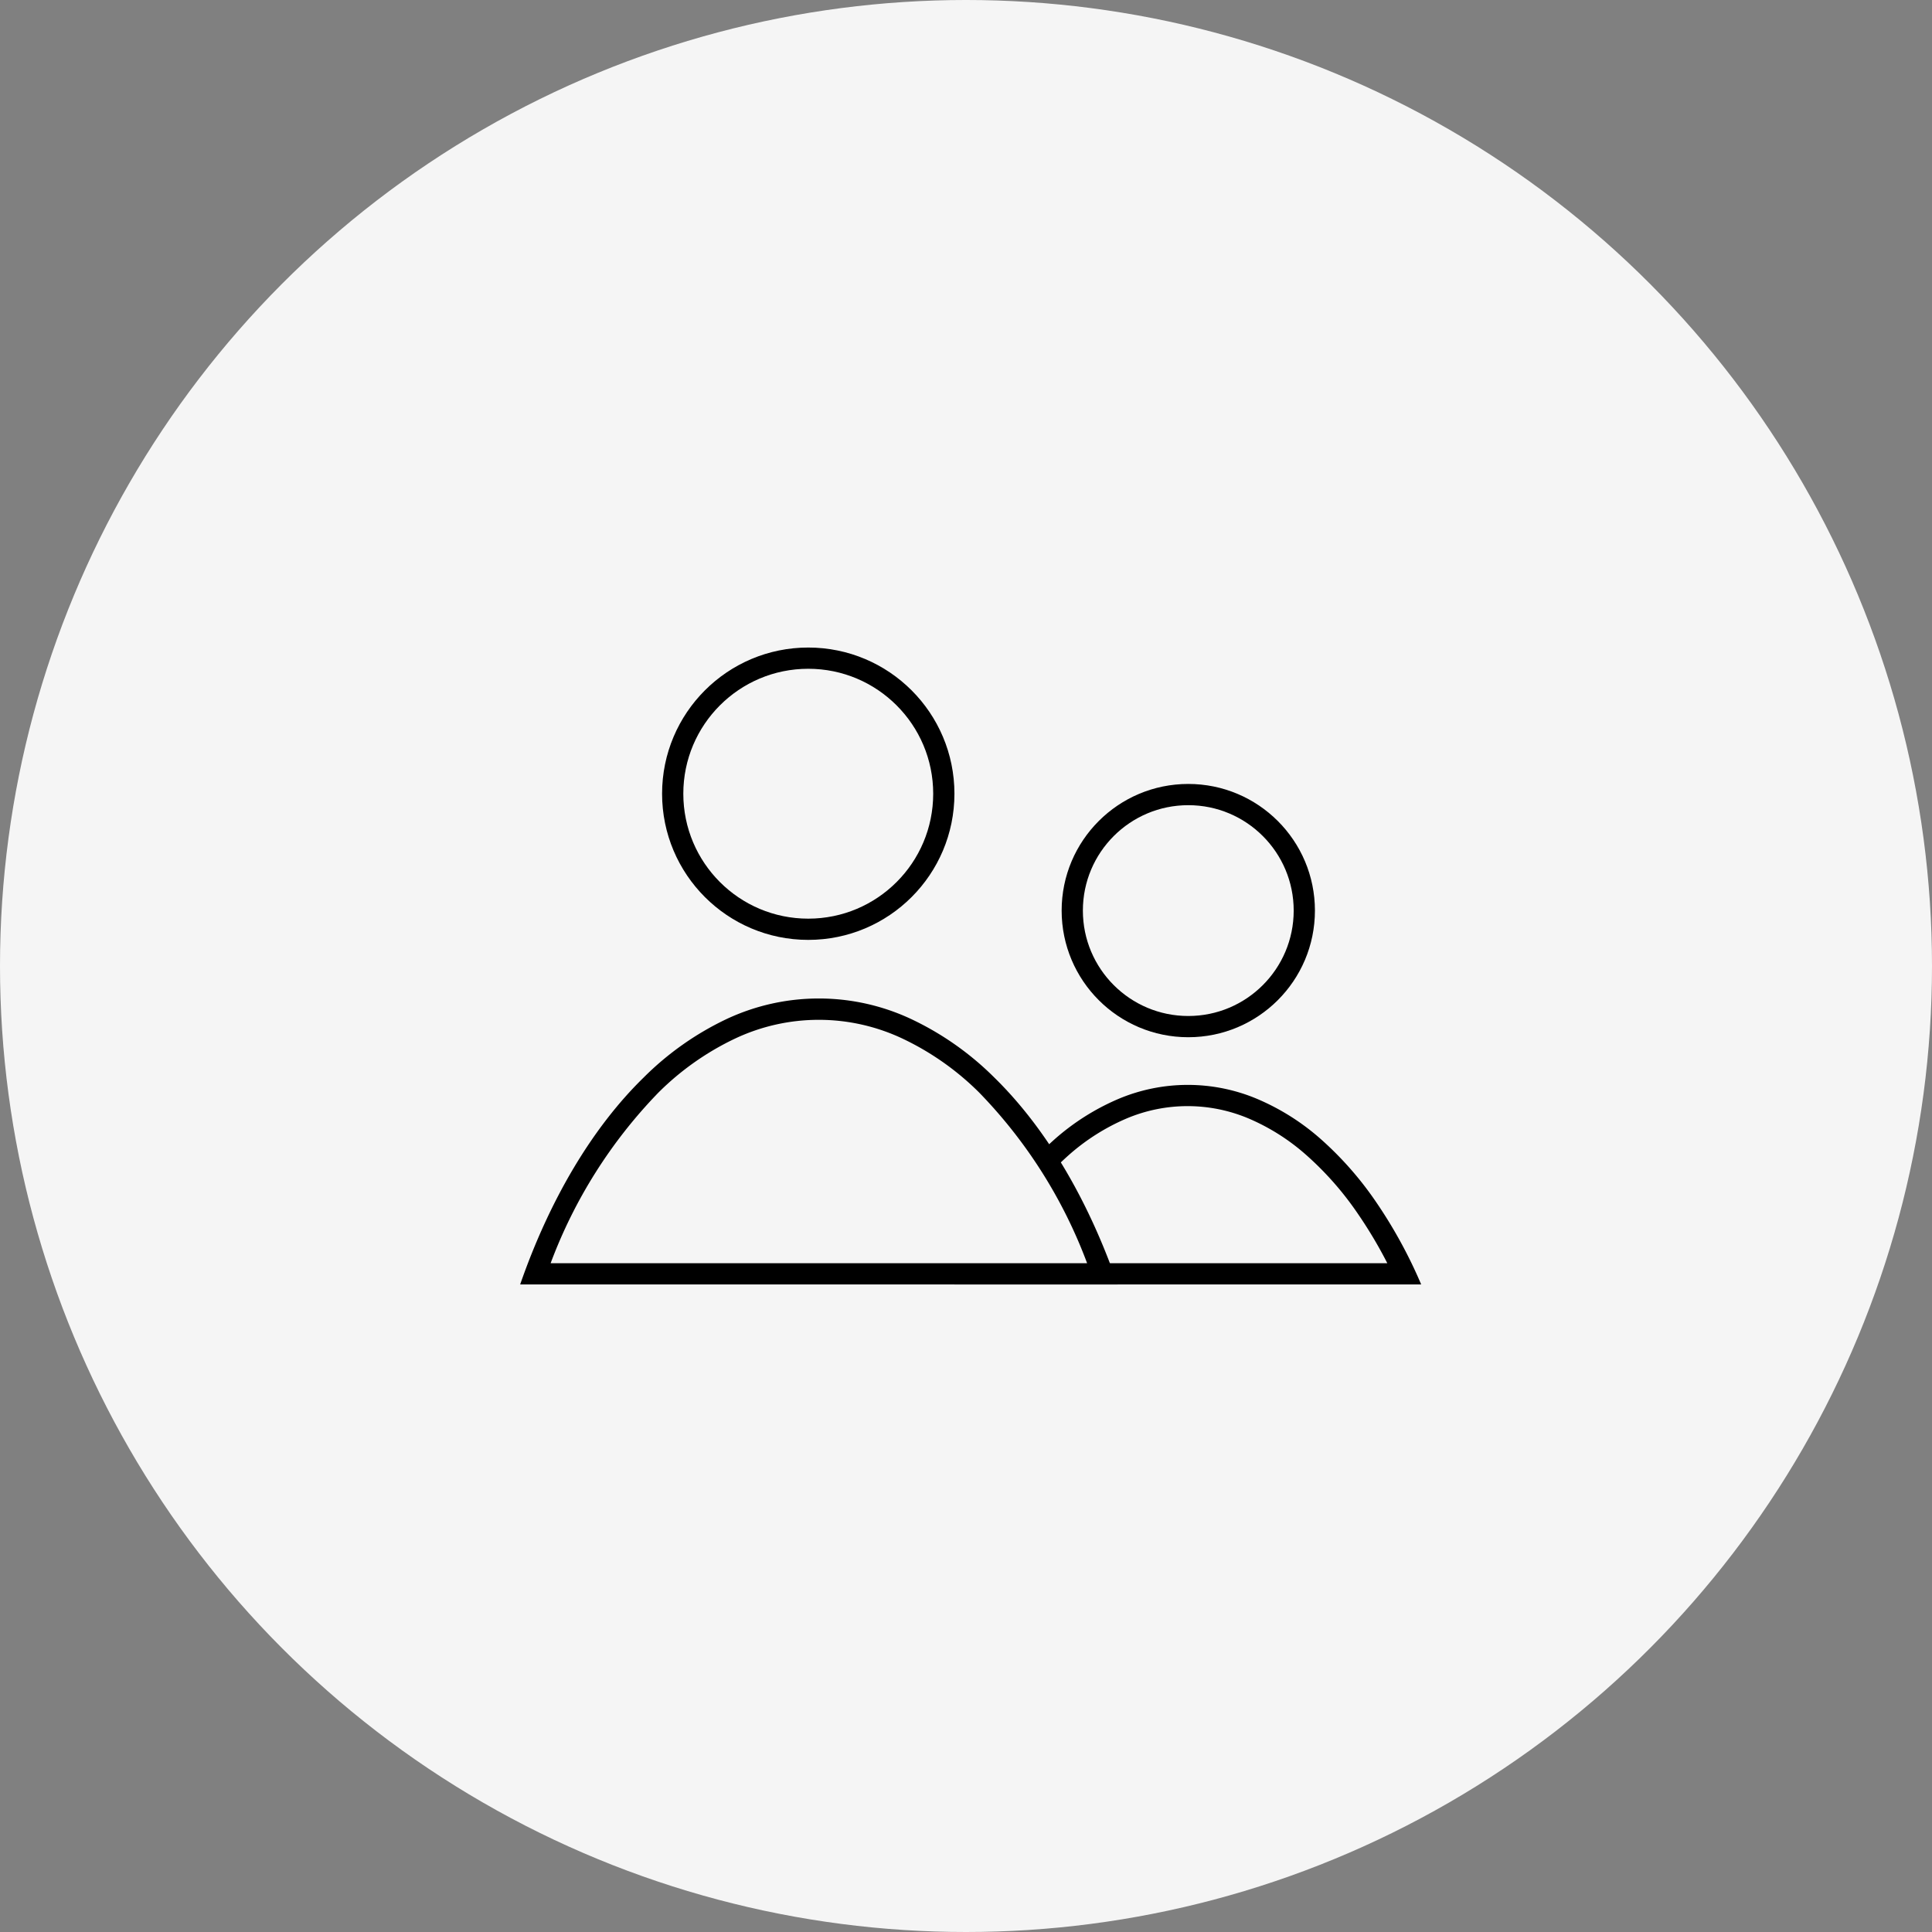 <svg xmlns="http://www.w3.org/2000/svg" id="Ebene_1" data-name="Ebene 1" width="182" height="182" viewBox="0 0 182 182"><rect x="0" y="0" width="182" height="182" fill="#808080" stroke="none"/><defs><style>
      .cls-1 {
        fill: #f5f5f5;
      }

      .cls-2, .cls-3 {
        fill: none;
      }

      .cls-3 {
        stroke: #000;
        stroke-width: 2px;
      }
    </style></defs><g id="Group_113" data-name="Group 113"><circle id="Ellipse_14" data-name="Ellipse 14" class="cls-1" cx="91" cy="91" r="91"></circle><g id="Group_24" data-name="Group 24"><g id="Ellipse_10" data-name="Ellipse 10"><circle class="cls-2" cx="111.94" cy="85.78" r="11.93"></circle><circle class="cls-3" cx="111.94" cy="85.78" r="10.93"></circle></g><g id="Subtraction_2" data-name="Subtraction 2"><path class="cls-1" d="M132.29,120H91.46A43.07,43.07,0,0,1,95,113.82a31.25,31.25,0,0,1,5-5.74,21,21,0,0,1,5.7-3.62,15.74,15.74,0,0,1,12.34,0,21,21,0,0,1,5.7,3.62,31.29,31.29,0,0,1,5,5.74A44,44,0,0,1,132.29,120Z"></path><path d="M130.69,119a41.84,41.84,0,0,0-2.74-4.61,29.63,29.63,0,0,0-4.87-5.56,20,20,0,0,0-5.42-3.45,14.77,14.77,0,0,0-11.57,0,20.07,20.07,0,0,0-5.43,3.45,30.36,30.36,0,0,0-4.87,5.56A41.8,41.8,0,0,0,93.06,119h37.63m3.14,2Zm0,0H89.91a45.5,45.5,0,0,1,4.23-7.74,32.29,32.29,0,0,1,5.2-5.93,22.2,22.2,0,0,1,6-3.8,16.82,16.82,0,0,1,13.11,0,22,22,0,0,1,6,3.8,31.92,31.92,0,0,1,5.2,5.93,44.82,44.82,0,0,1,4.23,7.74Z"></path></g><g id="Ellipse_11" data-name="Ellipse 11"><circle class="cls-2" cx="76.14" cy="74.77" r="13.77"></circle><circle class="cls-3" cx="76.14" cy="74.77" r="12.77"></circle></g><g id="Subtraction_1" data-name="Subtraction 1"><path class="cls-1" d="M103.86,120H50.42c2.7-7.3,6.46-13.43,10.91-17.78a27.1,27.1,0,0,1,7.53-5.3,19.48,19.48,0,0,1,16.57,0,26.92,26.92,0,0,1,7.52,5.3C97.4,106.57,101.16,112.7,103.86,120Z"></path><path d="M102.41,119a46.23,46.23,0,0,0-10.16-16.07A26,26,0,0,0,85,97.83a18.48,18.48,0,0,0-15.74,0,26,26,0,0,0-7.24,5.1A46.37,46.37,0,0,0,51.87,119h50.54m2.87,2Zm0,0H49c2.78-8,6.8-14.78,11.64-19.5A28,28,0,0,1,68.44,96a20.48,20.48,0,0,1,17.4,0,28,28,0,0,1,7.81,5.49c4.83,4.72,8.85,11.47,11.63,19.5Z"></path></g></g></g></svg>